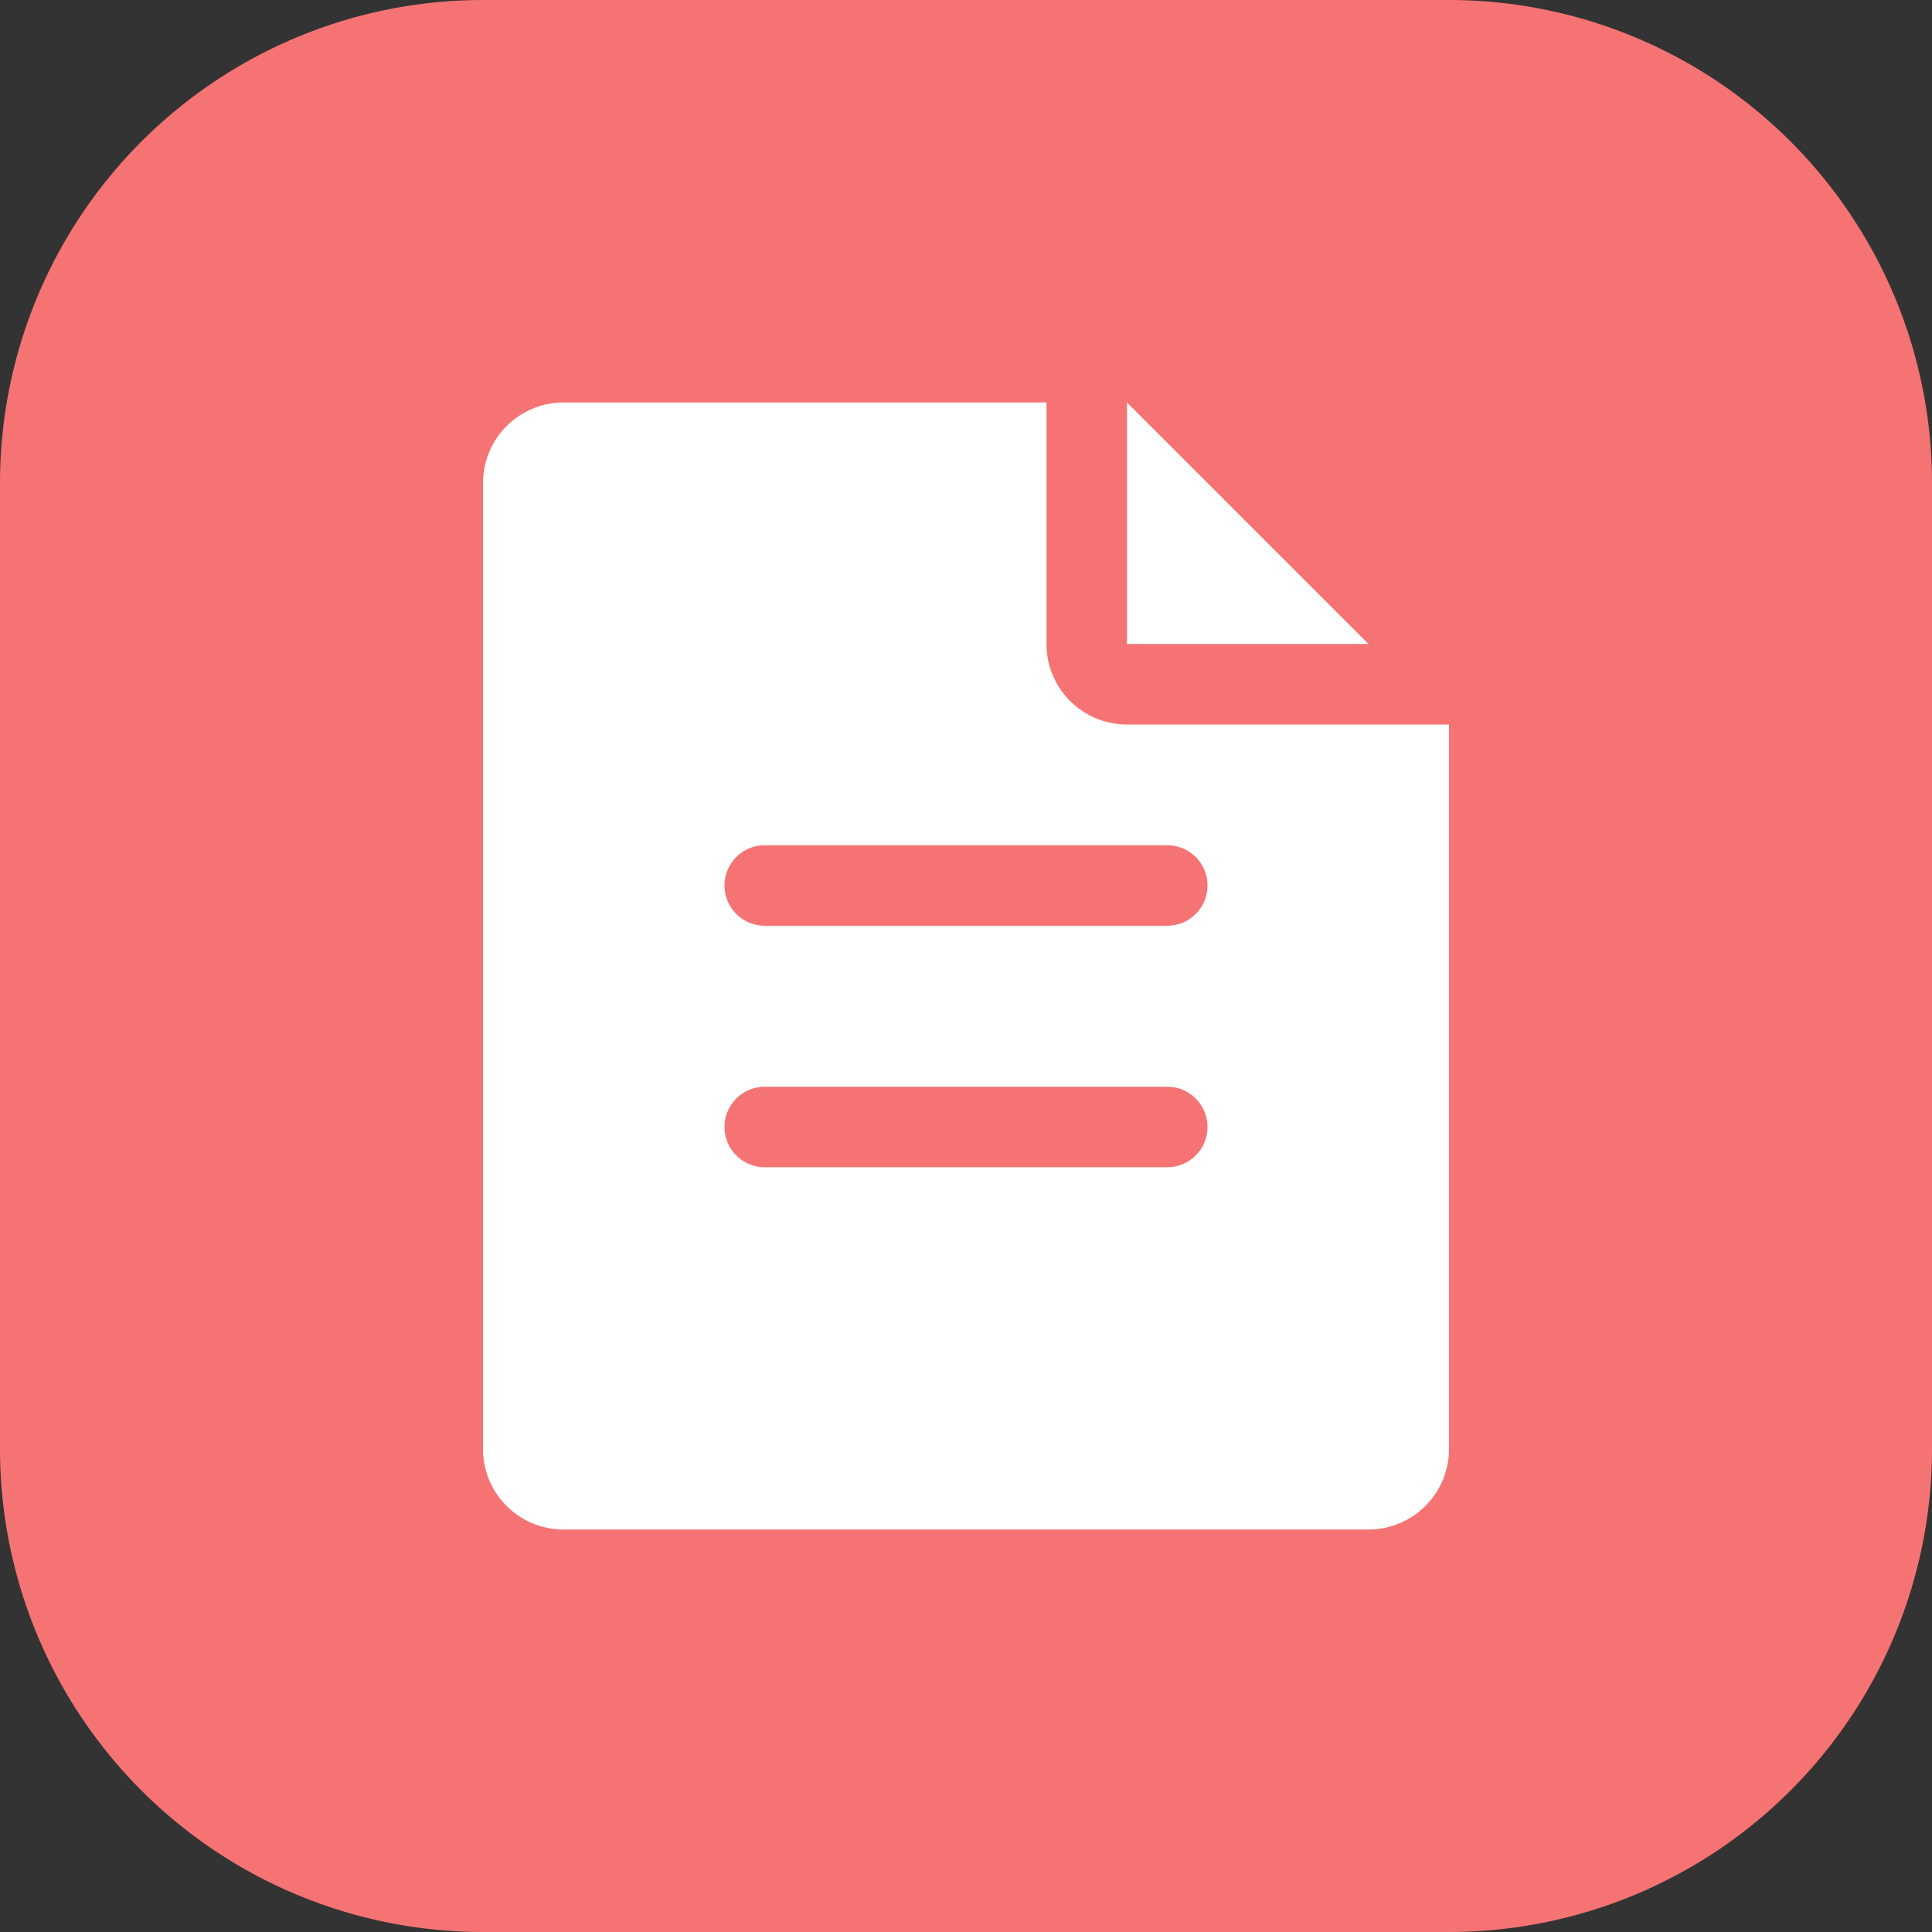 <svg height="100%" viewBox="0 0 24 24" xmlns="http://www.w3.org/2000/svg">
  <rect x="0" y="0" width="24" height="24" fill="#333333" stroke="none"/>
  <path fill="#f67373" d="M0 6a6 6 0 0 1 6-6h12a6 6 0 0 1 6 6v12a6 6 0 0 1-6 6H6a6 6 0 0 1-6-6z"></path>
  <path fill="white" d="M7 5a1 1 0 0 0-1 1v12a1 1 0 0 0 1 1h10a1 1 0 0 0 1-1v-9h-4a1 1 0 0 1-1-1V5H7zm7 0v3h3l-3-3zm-5 6a.5.5 0 0 1 .5-.5h5a.5.5 0 0 1 0 1h-5A.5.5 0 0 1 9 11zm0 3a.5.5 0 0 1 .5-.5h5a.5.5 0 0 1 0 1h-5A.5.5 0 0 1 9 14z"></path>
</svg>
